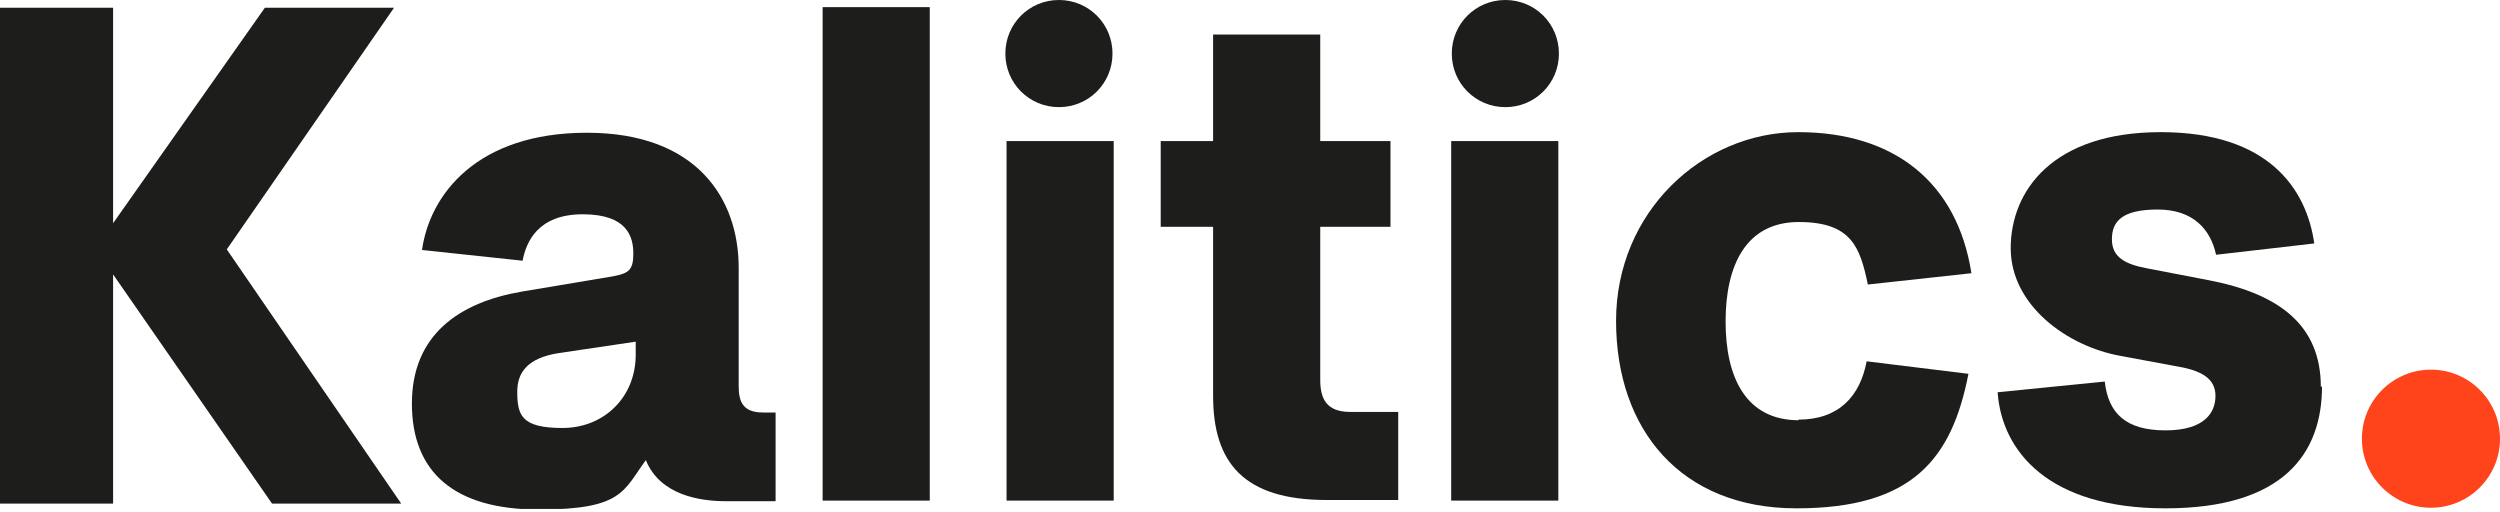 <svg xmlns="http://www.w3.org/2000/svg" xmlns:xlink="http://www.w3.org/1999/xlink" viewBox="0 0 420 86"><defs><style>      .cls-1 {        fill: none;      }      .cls-2 {        fill: #1d1d1b;      }      .cls-3 {        fill: #ff441b;      }      .cls-4 {        clip-path: url(#clippath);      }    </style><clipPath id="clippath"><rect class="cls-1" width="420" height="85.5"></rect></clipPath></defs><g><g id="Calque_1"><g class="cls-4"><g><path class="cls-2" d="M130.3,84.1v-14.8h-2.1c-3.3,0-4.1-1.7-4.1-4.4v-19.9c0-11.6-7-22.7-25.5-22.7s-26.4,10.4-27.7,19.7l16.9,1.8c.6-3.2,2.6-7.8,10.1-7.8s8.5,3.8,8.5,6.6-.8,3.3-3.3,3.8l-15.5,2.6c-10.4,1.8-18.4,7.2-18.4,18.8s7.2,17.8,21.3,17.8,14.2-3.1,18-8.3c2.4,5.9,9.1,6.9,13.4,6.9h8.4ZM86.9,65.8c0-3.2,1.7-5.7,7.1-6.5l12.8-1.9v2.2c0,7.1-5.3,12.3-12.3,12.3s-7.6-2.2-7.6-6.2Z"></path><path class="cls-2" d="M138.2,1.2v82.9h18V1.2h-18Z"></path><path class="cls-2" d="M169.1,23.7v60.4h18V23.7h-18Z"></path><path class="cls-2" d="M195,38.1h8.8v28.4c0,11.2,5.1,17.5,19.1,17.5h12v-14.8h-8.1c-4.1,0-5-2.4-5-5.4v-25.7h11.8v-14.4h-11.8V5.8h-18v17.9h-8.8v14.4Z"></path><path class="cls-2" d="M243.8,23.7v60.4h18V23.7h-18Z"></path><path class="cls-2" d="M302.2,70.6c-8.9,0-12.3-7.2-12.3-16.6s3.4-16.7,12.3-16.7,10.3,4.3,11.6,10.5l17.4-1.9c-2.4-15.3-13-23.7-29.1-23.7s-30.6,13.4-30.6,31.7,10.9,31.5,30.3,31.5,26.1-8.2,28.9-22.6l-17.1-2.1c-1.1,5.8-4.6,9.8-11.5,9.8Z"></path><path class="cls-2" d="M389.9,65c0-10.3-6.9-15.6-18.7-17.9l-10.4-2c-3.8-.7-6-1.9-6-4.9s1.7-5,7.7-5,8.9,3.4,9.8,7.6l16.5-1.9c-1.3-9.1-7.6-18.7-25.8-18.7s-25.2,9.9-25.2,19.5,9.5,16.5,18.5,18.1l9.7,1.8c4,.7,6.2,2.1,6.2,4.9s-1.8,5.8-8.4,5.8-9.6-2.8-10.2-8.2l-18,1.8c.7,9.8,8.4,19.5,28.2,19.5s26.3-9.2,26.3-20.5Z"></path><ellipse class="cls-3" cx="408.4" cy="73.7" rx="11.6" ry="11.6"></ellipse><path class="cls-2" d="M168.9,9c0,5,4,9,9,9s9-4,9-9-4-9-9-9-9,4-9,9Z"></path><path class="cls-2" d="M243.9,9c0,5,4,9,9,9s9-4,9-9-4-9-9-9-9,4-9,9Z"></path><path class="cls-2" d="M67.4,84.6l-29.3-42.7L66.2,1.3h-21.7l-25.5,36.2V1.3H0v83.3h19v-38.5l26.7,38.5h21.7Z"></path></g></g></g></g></svg>